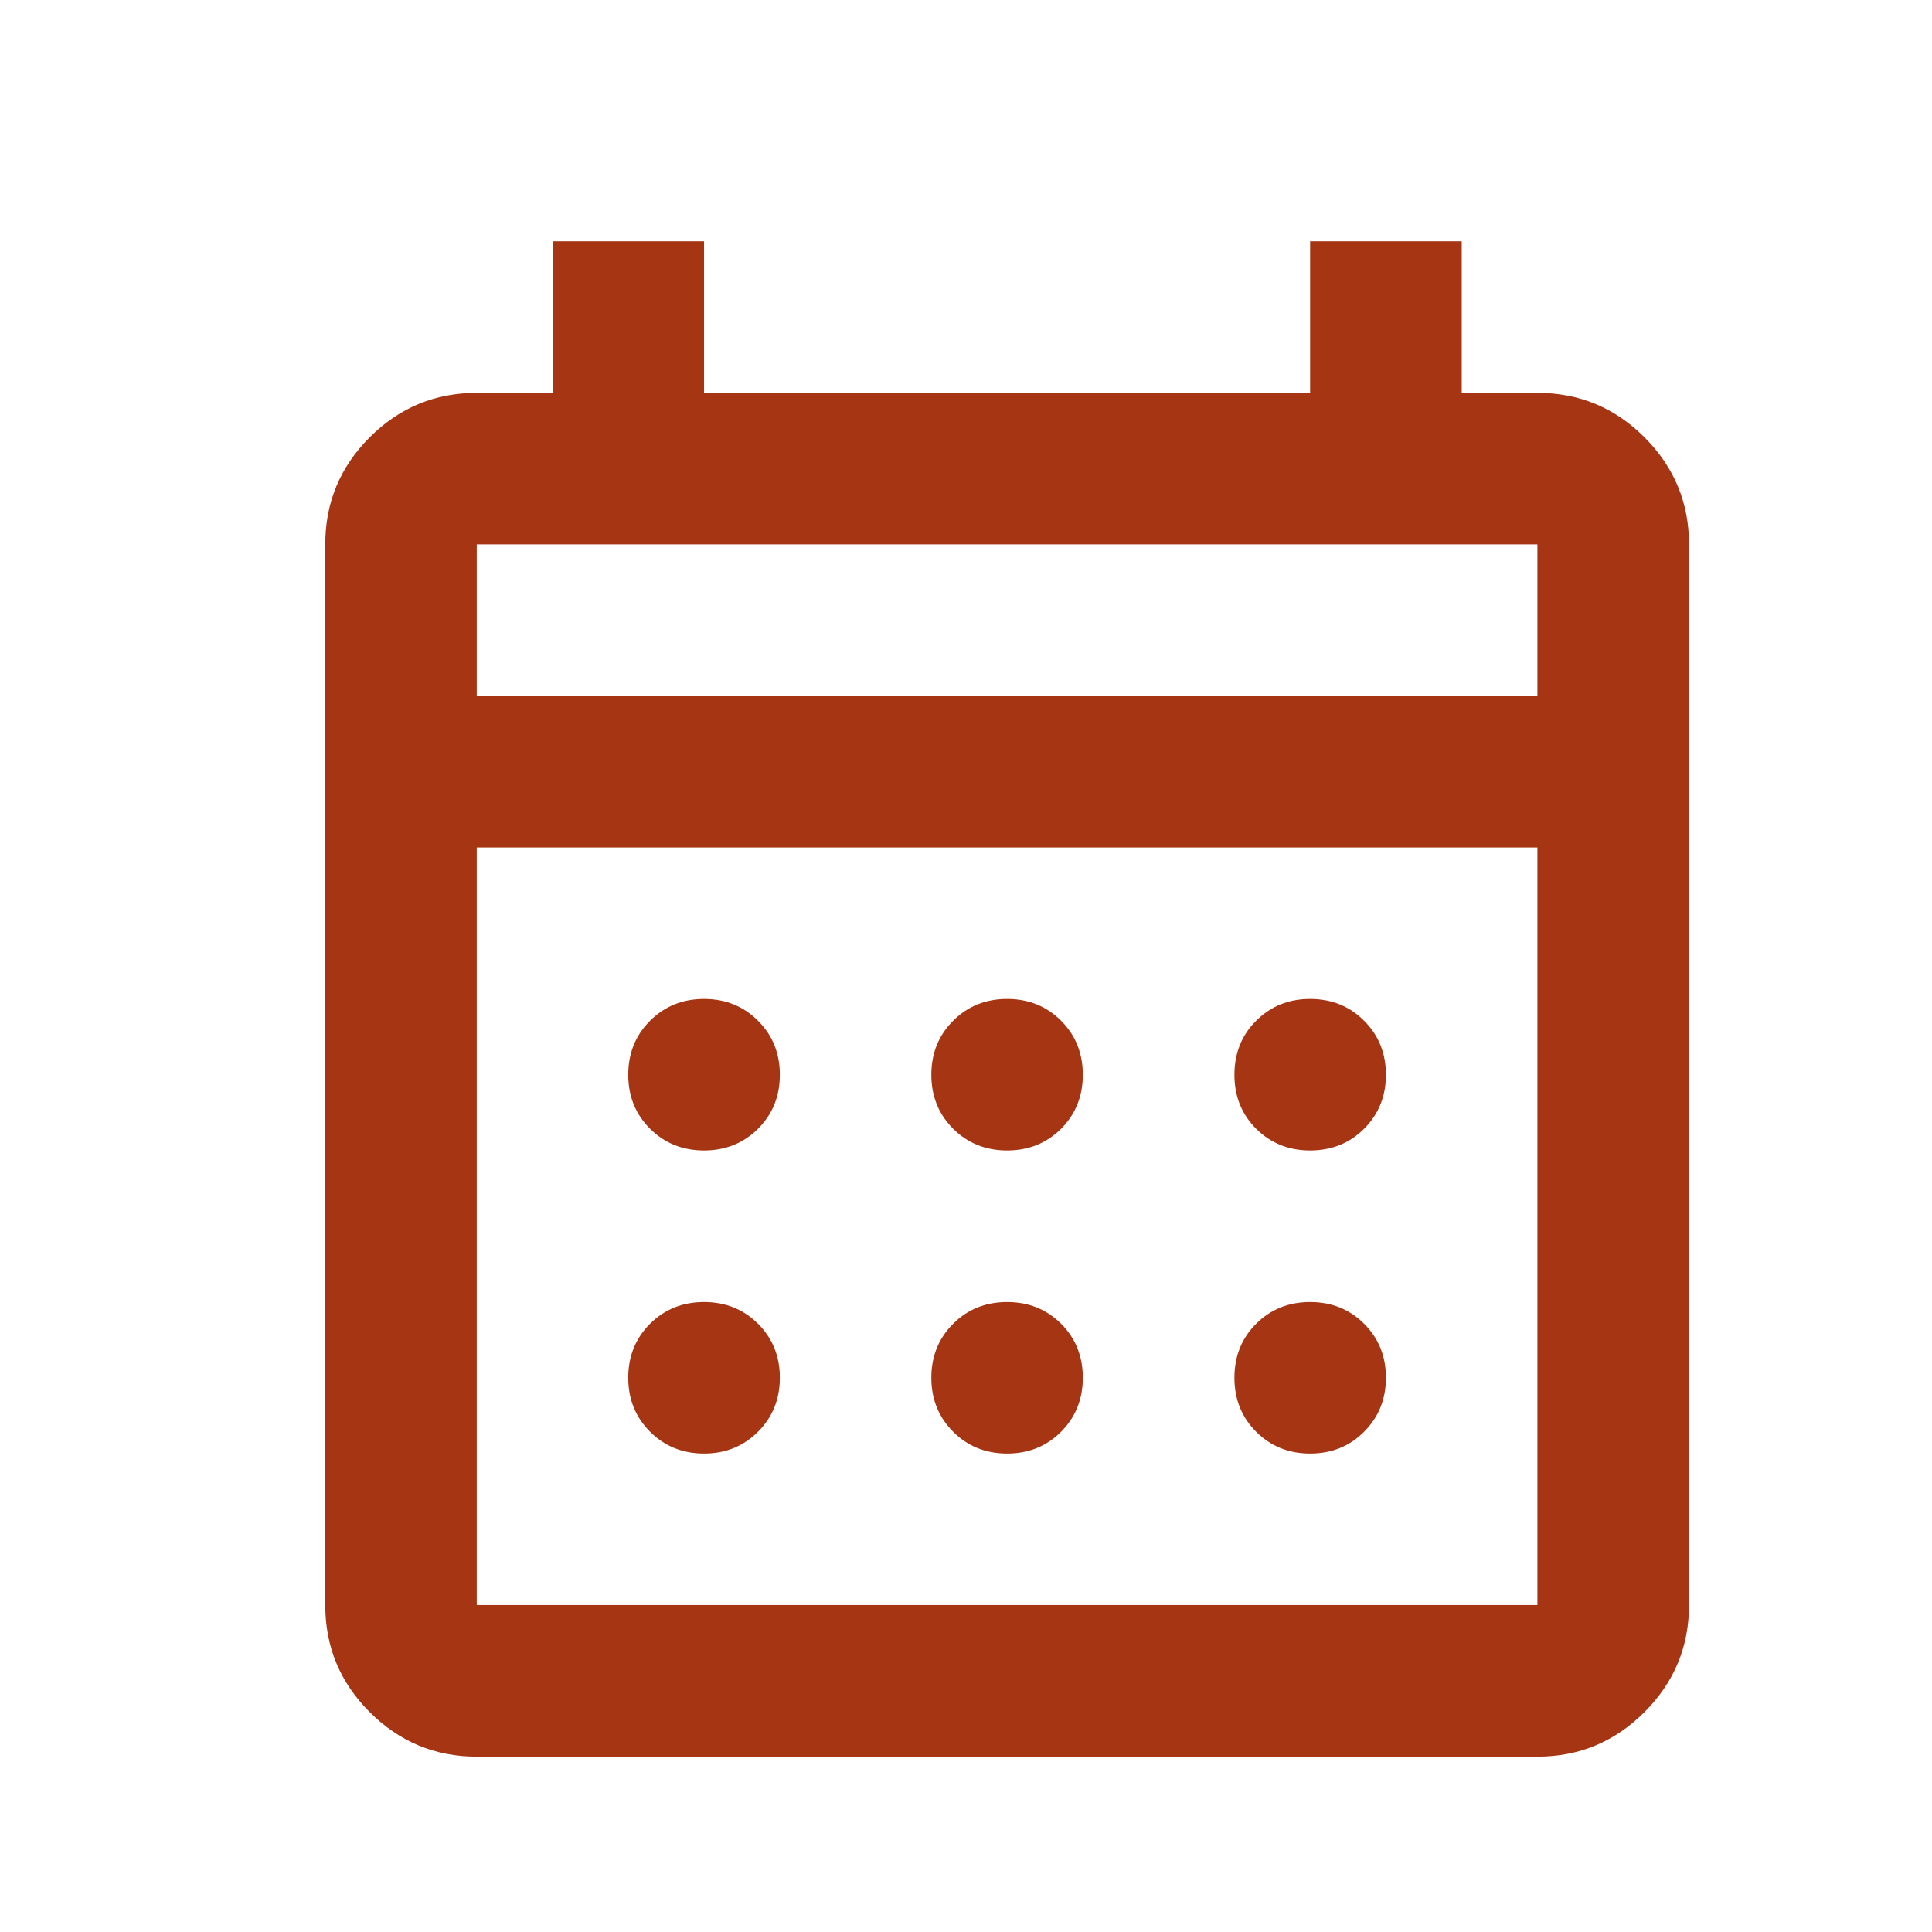 <svg xmlns="http://www.w3.org/2000/svg" width="17" height="17" viewBox="0 0 17 17" fill="none"><path d="M4.195 15.457C3.828 15.457 3.514 15.326 3.253 15.065C2.992 14.804 2.862 14.49 2.862 14.123V4.79C2.862 4.423 2.992 4.109 3.253 3.848C3.514 3.587 3.828 3.457 4.195 3.457H4.862V2.123H6.195V3.457H11.528V2.123H12.862V3.457H13.528C13.895 3.457 14.209 3.587 14.47 3.848C14.731 4.109 14.862 4.423 14.862 4.79V14.123C14.862 14.49 14.731 14.804 14.47 15.065C14.209 15.326 13.895 15.457 13.528 15.457H4.195ZM4.195 14.123H13.528V7.457H4.195V14.123ZM4.195 6.123H13.528V4.79H4.195V6.123ZM8.862 10.123C8.673 10.123 8.514 10.059 8.387 9.932C8.259 9.804 8.195 9.646 8.195 9.457C8.195 9.268 8.259 9.109 8.387 8.982C8.514 8.854 8.673 8.79 8.862 8.79C9.051 8.79 9.209 8.854 9.337 8.982C9.464 9.109 9.528 9.268 9.528 9.457C9.528 9.646 9.464 9.804 9.337 9.932C9.209 10.059 9.051 10.123 8.862 10.123ZM6.195 10.123C6.006 10.123 5.848 10.059 5.72 9.932C5.592 9.804 5.528 9.646 5.528 9.457C5.528 9.268 5.592 9.109 5.72 8.982C5.848 8.854 6.006 8.79 6.195 8.79C6.384 8.79 6.542 8.854 6.67 8.982C6.798 9.109 6.862 9.268 6.862 9.457C6.862 9.646 6.798 9.804 6.67 9.932C6.542 10.059 6.384 10.123 6.195 10.123ZM11.528 10.123C11.339 10.123 11.181 10.059 11.053 9.932C10.925 9.804 10.862 9.646 10.862 9.457C10.862 9.268 10.925 9.109 11.053 8.982C11.181 8.854 11.339 8.79 11.528 8.79C11.717 8.79 11.876 8.854 12.003 8.982C12.131 9.109 12.195 9.268 12.195 9.457C12.195 9.646 12.131 9.804 12.003 9.932C11.876 10.059 11.717 10.123 11.528 10.123ZM8.862 12.79C8.673 12.79 8.514 12.726 8.387 12.598C8.259 12.47 8.195 12.312 8.195 12.123C8.195 11.934 8.259 11.776 8.387 11.648C8.514 11.521 8.673 11.457 8.862 11.457C9.051 11.457 9.209 11.521 9.337 11.648C9.464 11.776 9.528 11.934 9.528 12.123C9.528 12.312 9.464 12.47 9.337 12.598C9.209 12.726 9.051 12.79 8.862 12.79ZM6.195 12.79C6.006 12.79 5.848 12.726 5.72 12.598C5.592 12.47 5.528 12.312 5.528 12.123C5.528 11.934 5.592 11.776 5.72 11.648C5.848 11.521 6.006 11.457 6.195 11.457C6.384 11.457 6.542 11.521 6.67 11.648C6.798 11.776 6.862 11.934 6.862 12.123C6.862 12.312 6.798 12.47 6.67 12.598C6.542 12.726 6.384 12.79 6.195 12.79ZM11.528 12.79C11.339 12.79 11.181 12.726 11.053 12.598C10.925 12.47 10.862 12.312 10.862 12.123C10.862 11.934 10.925 11.776 11.053 11.648C11.181 11.521 11.339 11.457 11.528 11.457C11.717 11.457 11.876 11.521 12.003 11.648C12.131 11.776 12.195 11.934 12.195 12.123C12.195 12.312 12.131 12.47 12.003 12.598C11.876 12.726 11.717 12.79 11.528 12.79Z" fill="#A53513"></path></svg>
